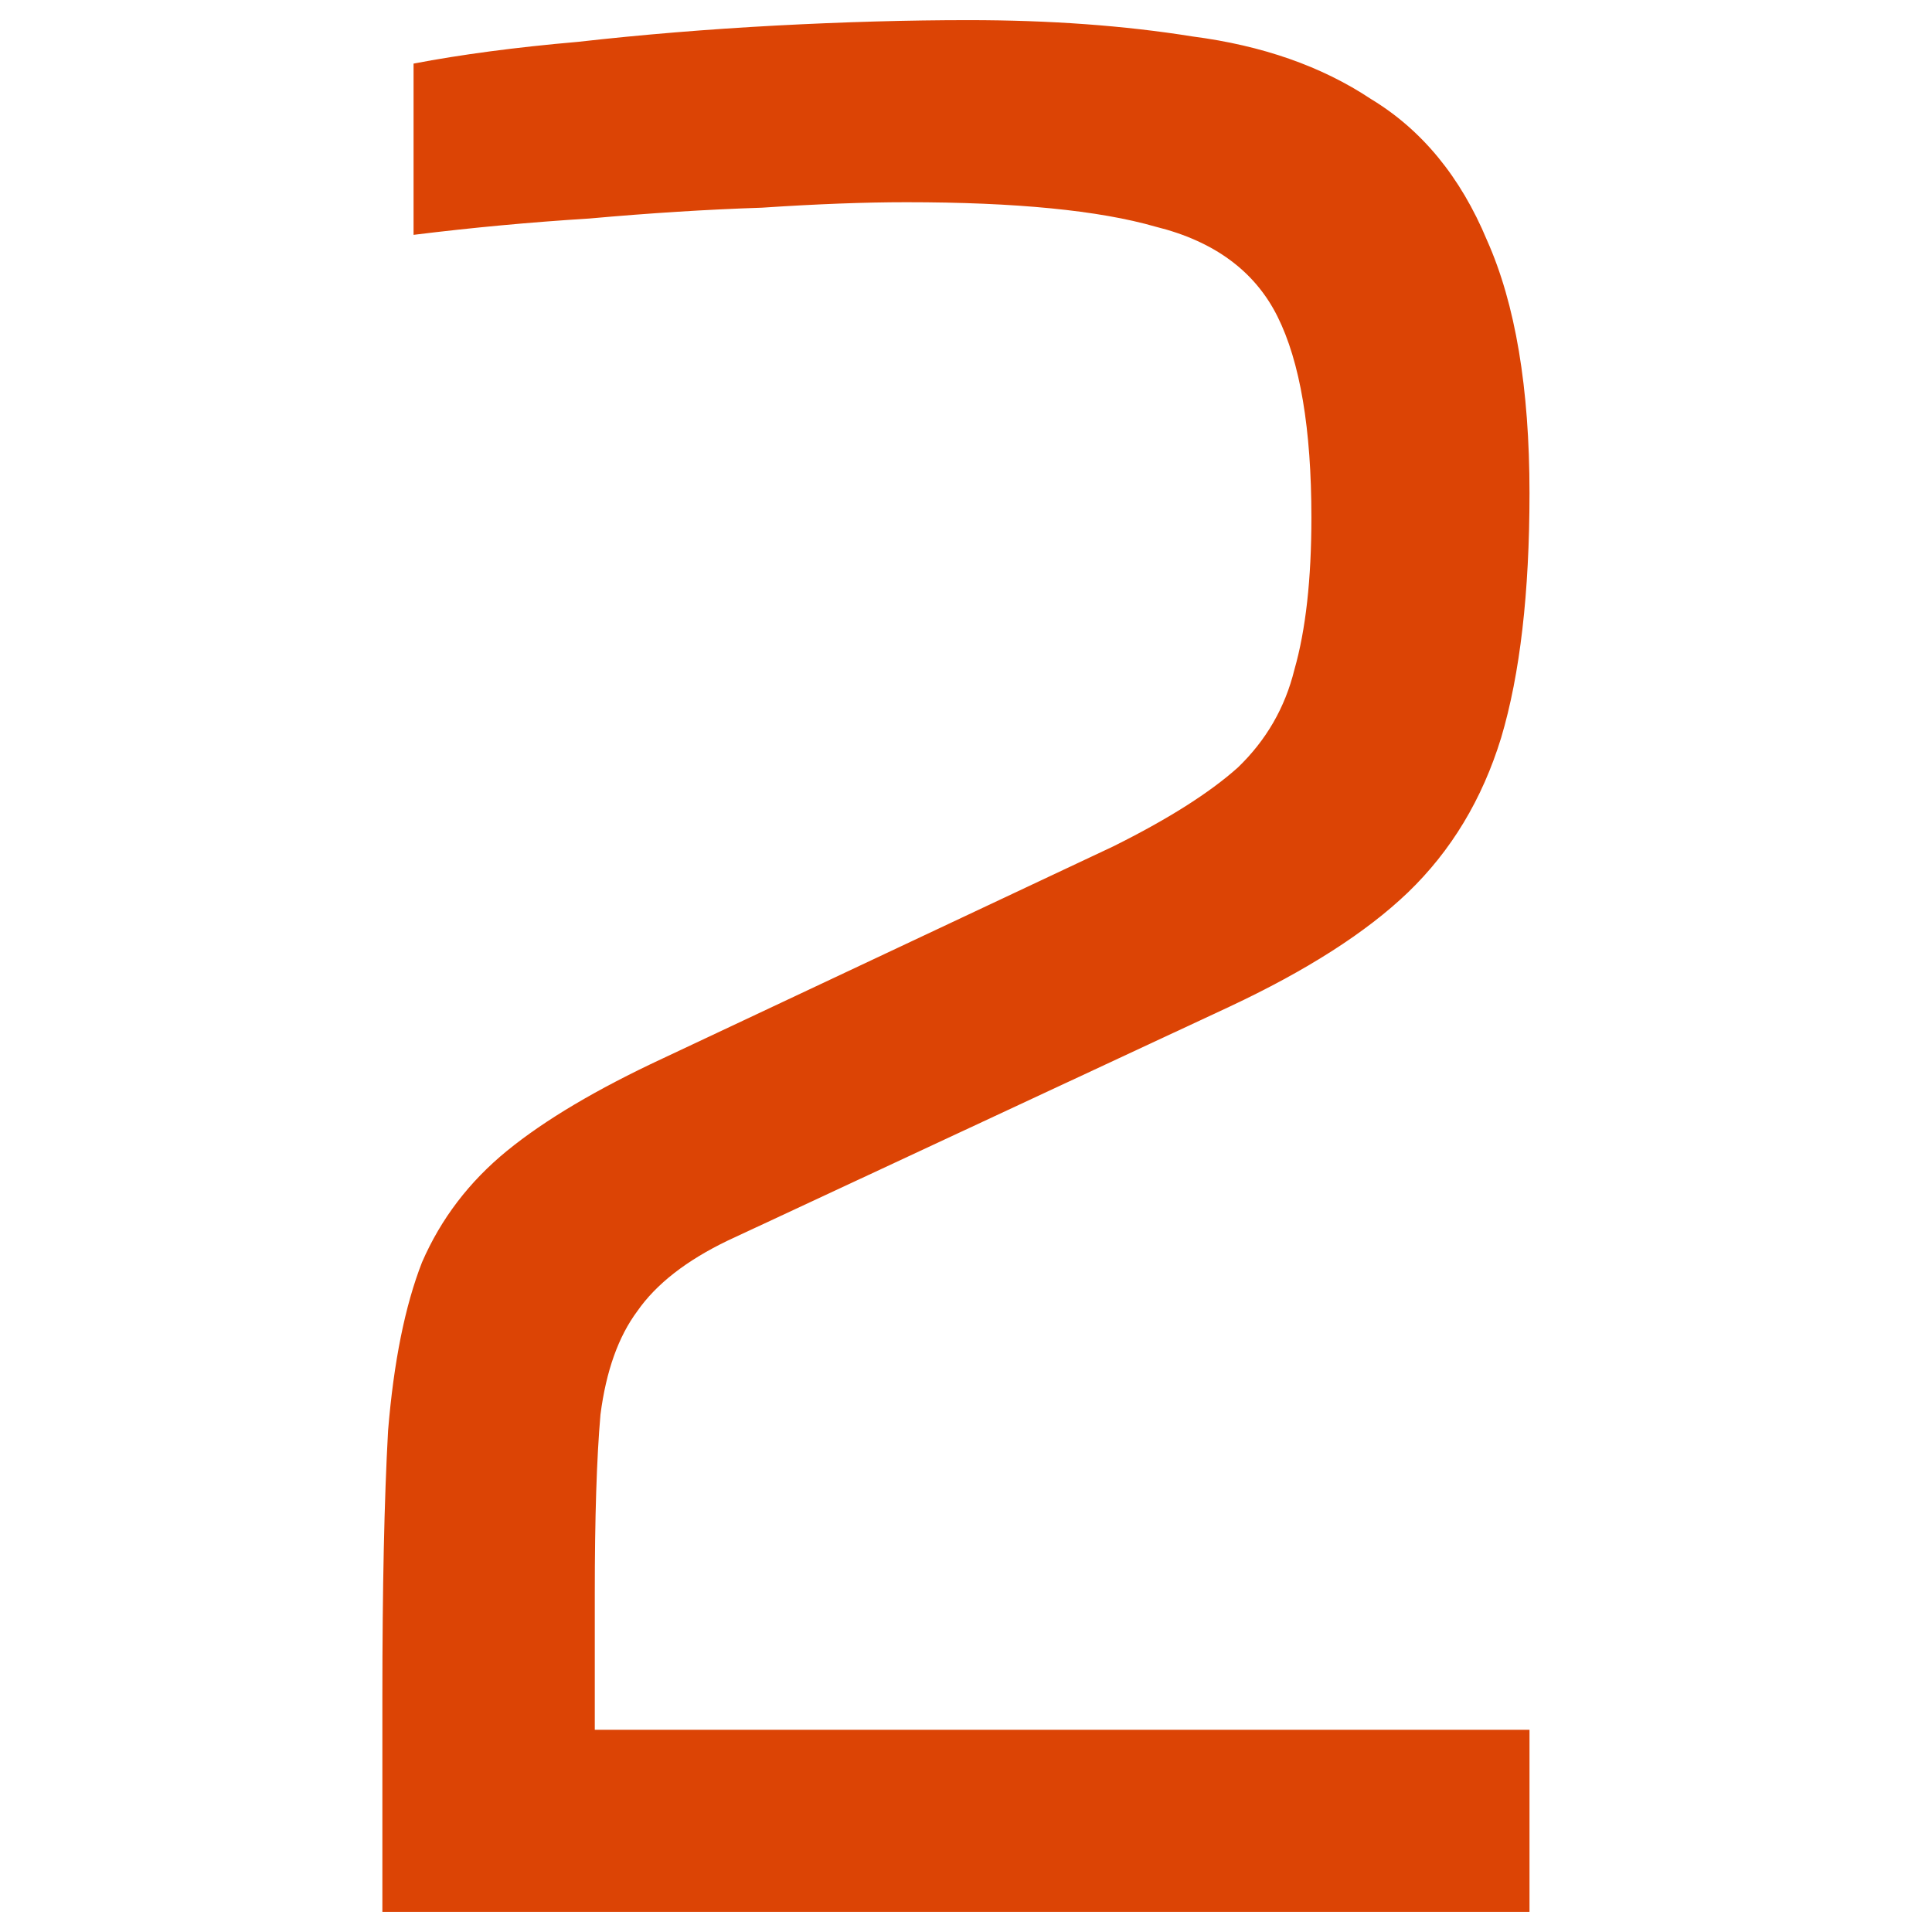 <svg width="36" height="36" viewBox="0 0 36 36" fill="none" xmlns="http://www.w3.org/2000/svg">
<path d="M7.125 35.625V31.624C7.125 29.598 7.16 27.944 7.231 26.661C7.336 25.378 7.547 24.331 7.864 23.52C8.216 22.71 8.744 22.018 9.447 21.444C10.151 20.87 11.118 20.296 12.35 19.722L20.742 15.772C21.762 15.265 22.536 14.775 23.064 14.303C23.592 13.796 23.944 13.189 24.119 12.479C24.331 11.737 24.436 10.791 24.436 9.643C24.436 7.989 24.225 6.74 23.803 5.895C23.381 5.051 22.624 4.494 21.533 4.224C20.478 3.92 18.93 3.768 16.889 3.768C16.115 3.768 15.218 3.802 14.197 3.87C13.177 3.903 12.104 3.971 10.978 4.072C9.887 4.14 8.796 4.241 7.706 4.376V1.185C8.585 1.017 9.606 0.881 10.767 0.78C11.963 0.645 13.194 0.544 14.461 0.476C15.728 0.409 16.924 0.375 18.05 0.375C19.563 0.375 20.953 0.476 22.219 0.679C23.521 0.848 24.63 1.236 25.544 1.844C26.494 2.418 27.216 3.296 27.708 4.477C28.236 5.659 28.5 7.229 28.5 9.188C28.5 11.044 28.324 12.564 27.972 13.746C27.62 14.894 27.04 15.856 26.231 16.633C25.456 17.375 24.348 18.084 22.906 18.76L13.564 23.115C12.79 23.487 12.227 23.926 11.875 24.432C11.523 24.905 11.294 25.546 11.189 26.357C11.118 27.167 11.083 28.281 11.083 29.699V32.232H28.5V35.625H7.125Z" fill="#DC4405"/>
</svg>
